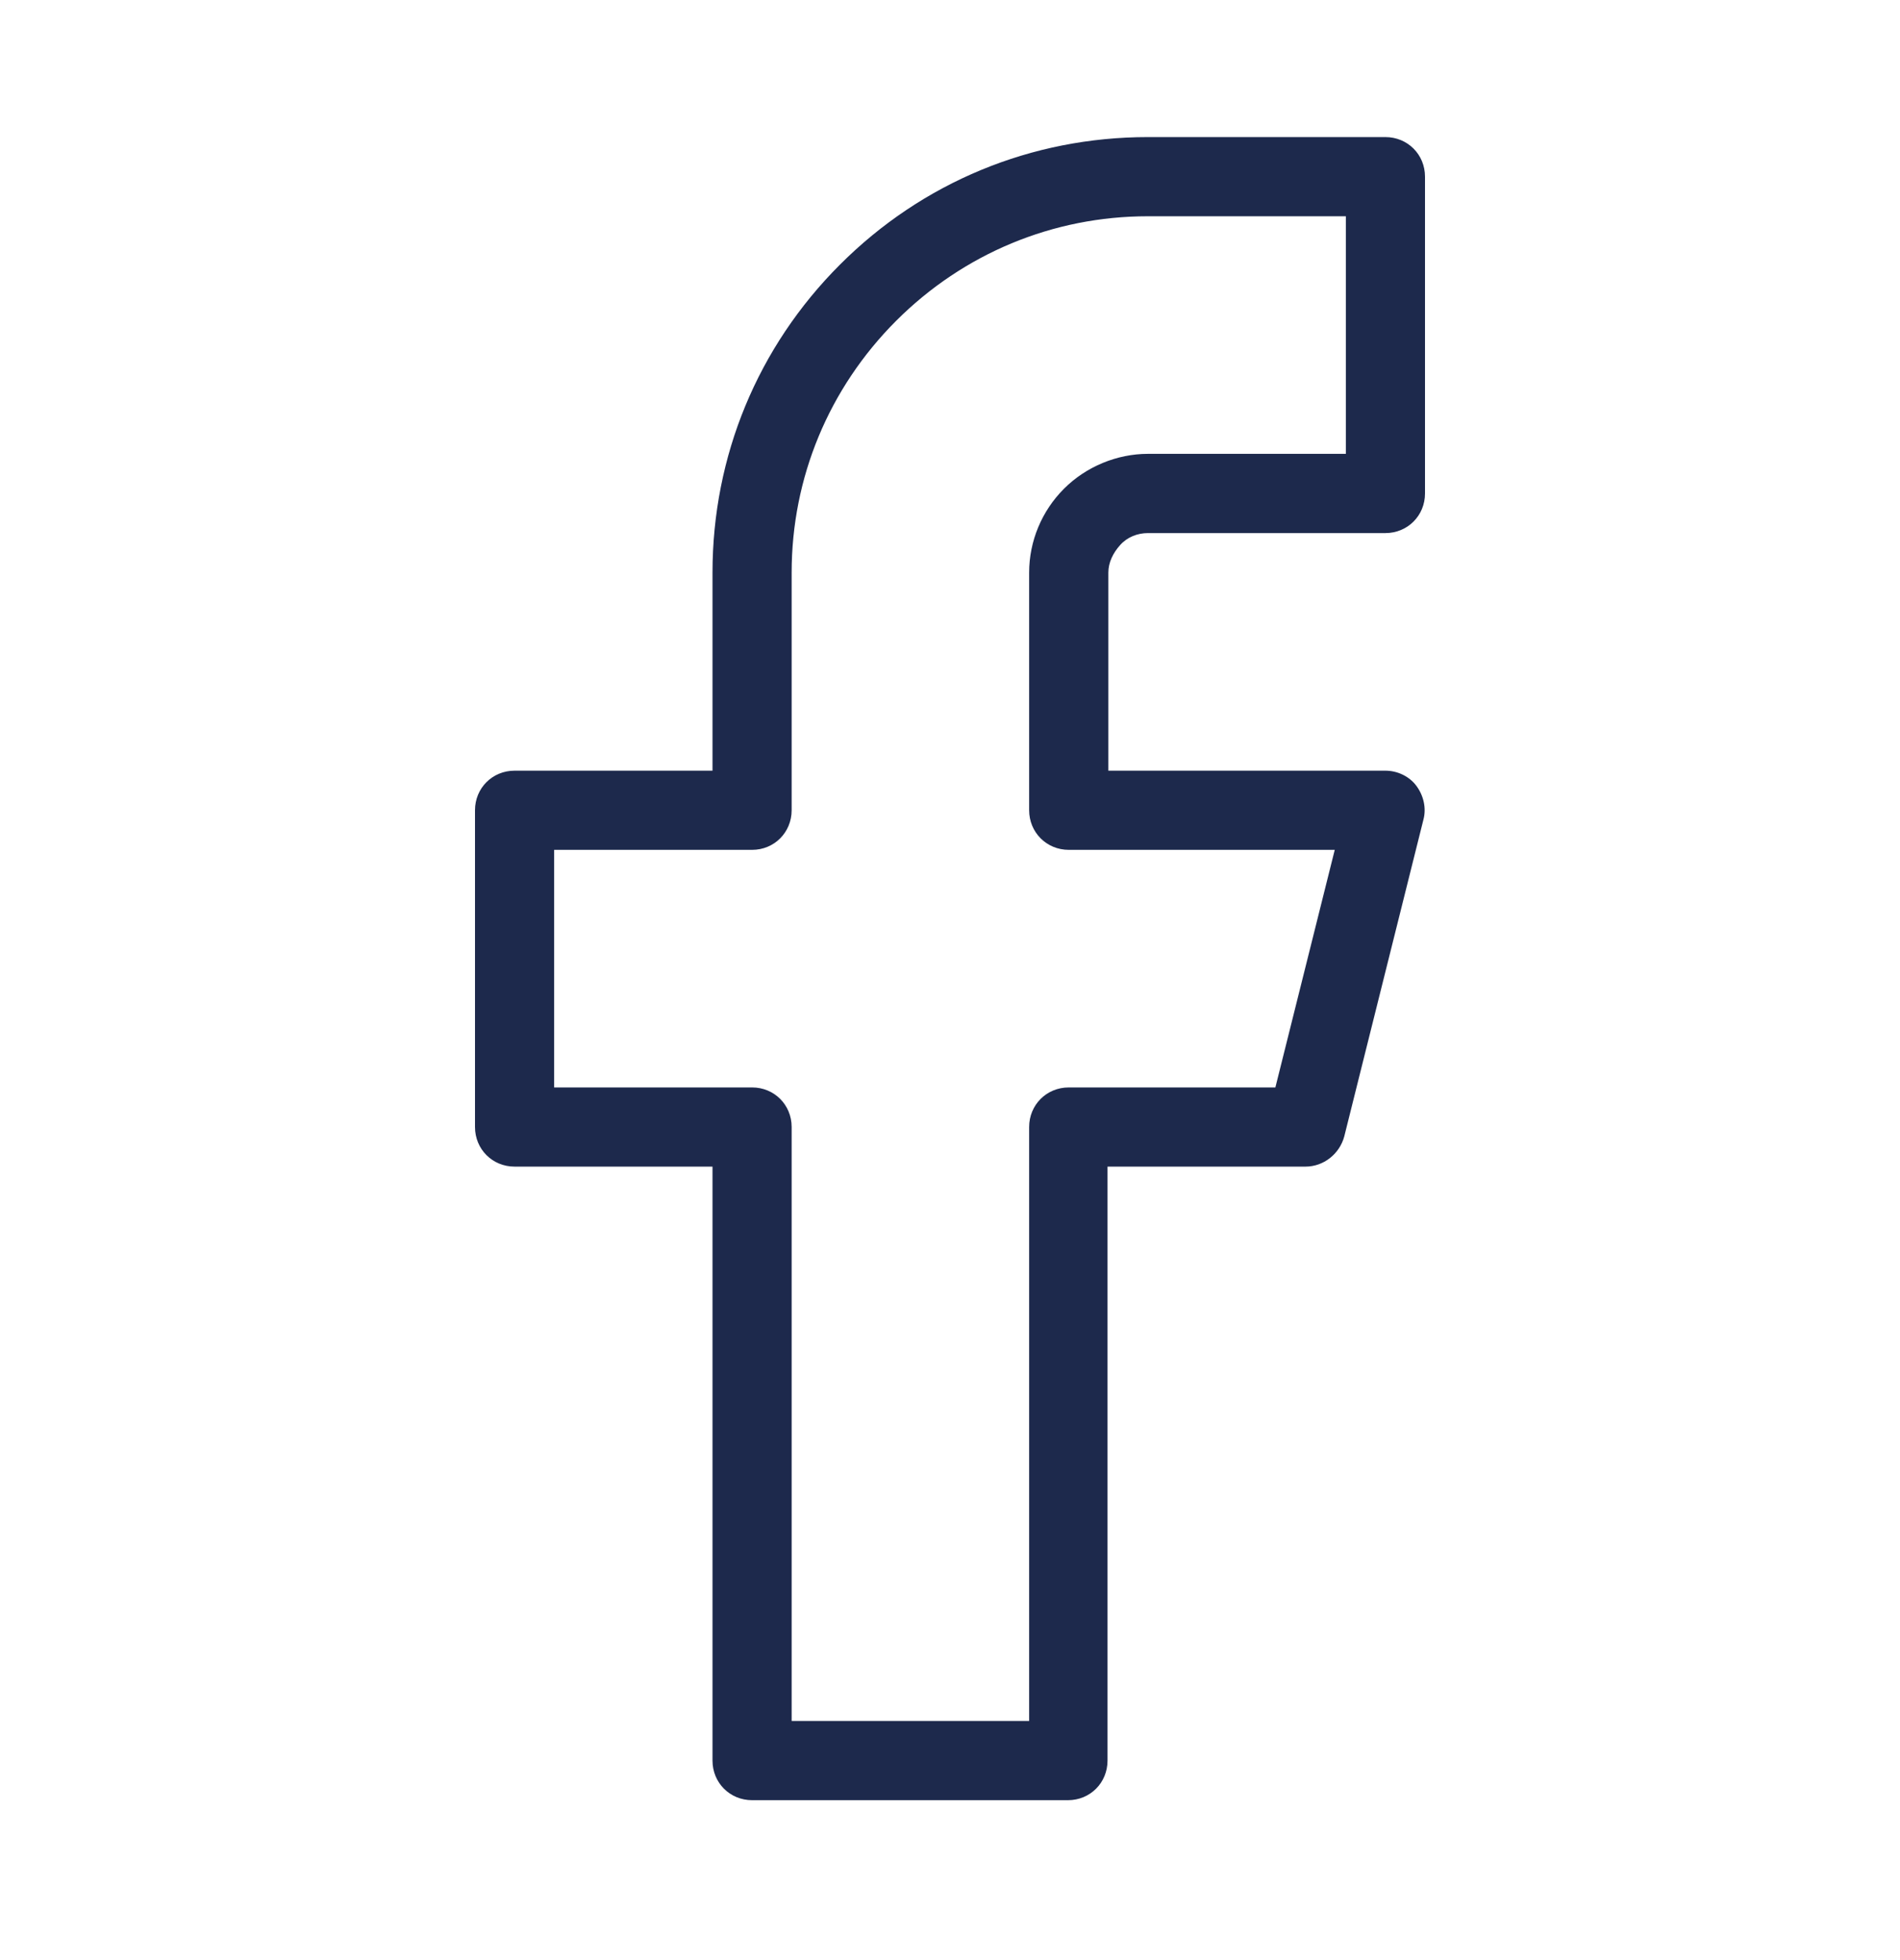 <svg width="32" height="33" viewBox="0 0 32 33" fill="none" xmlns="http://www.w3.org/2000/svg">
<path d="M18 30.308H12.667C12.293 30.308 12 30.015 12 29.641V19.641H8.667C8.293 19.641 8 19.348 8 18.974V13.641C8 13.268 8.293 12.975 8.667 12.975H12V9.641C12 7.681 12.76 5.841 14.147 4.455C15.533 3.068 17.373 2.308 19.333 2.308H23.333C23.707 2.308 24 2.601 24 2.975V8.308C24 8.681 23.707 8.975 23.333 8.975H19.333C19.16 8.975 18.987 9.041 18.867 9.175C18.747 9.308 18.667 9.468 18.667 9.641V12.975H23.333C23.533 12.975 23.733 13.068 23.853 13.228C23.973 13.388 24.027 13.601 23.973 13.801L22.64 19.134C22.56 19.428 22.293 19.641 21.987 19.641H18.653V29.641C18.653 30.015 18.36 30.308 17.987 30.308H18ZM13.333 28.974H17.333V18.974C17.333 18.601 17.627 18.308 18 18.308H21.48L22.48 14.308H18C17.627 14.308 17.333 14.014 17.333 13.641V9.641C17.333 9.108 17.547 8.601 17.92 8.228C18.293 7.855 18.813 7.641 19.333 7.641H22.667V3.641H19.333C17.733 3.641 16.227 4.268 15.093 5.401C13.96 6.535 13.333 8.041 13.333 9.641V13.641C13.333 14.014 13.04 14.308 12.667 14.308H9.333V18.308H12.667C13.04 18.308 13.333 18.601 13.333 18.974V28.974Z" fill="#1D294C"/>
</svg>
